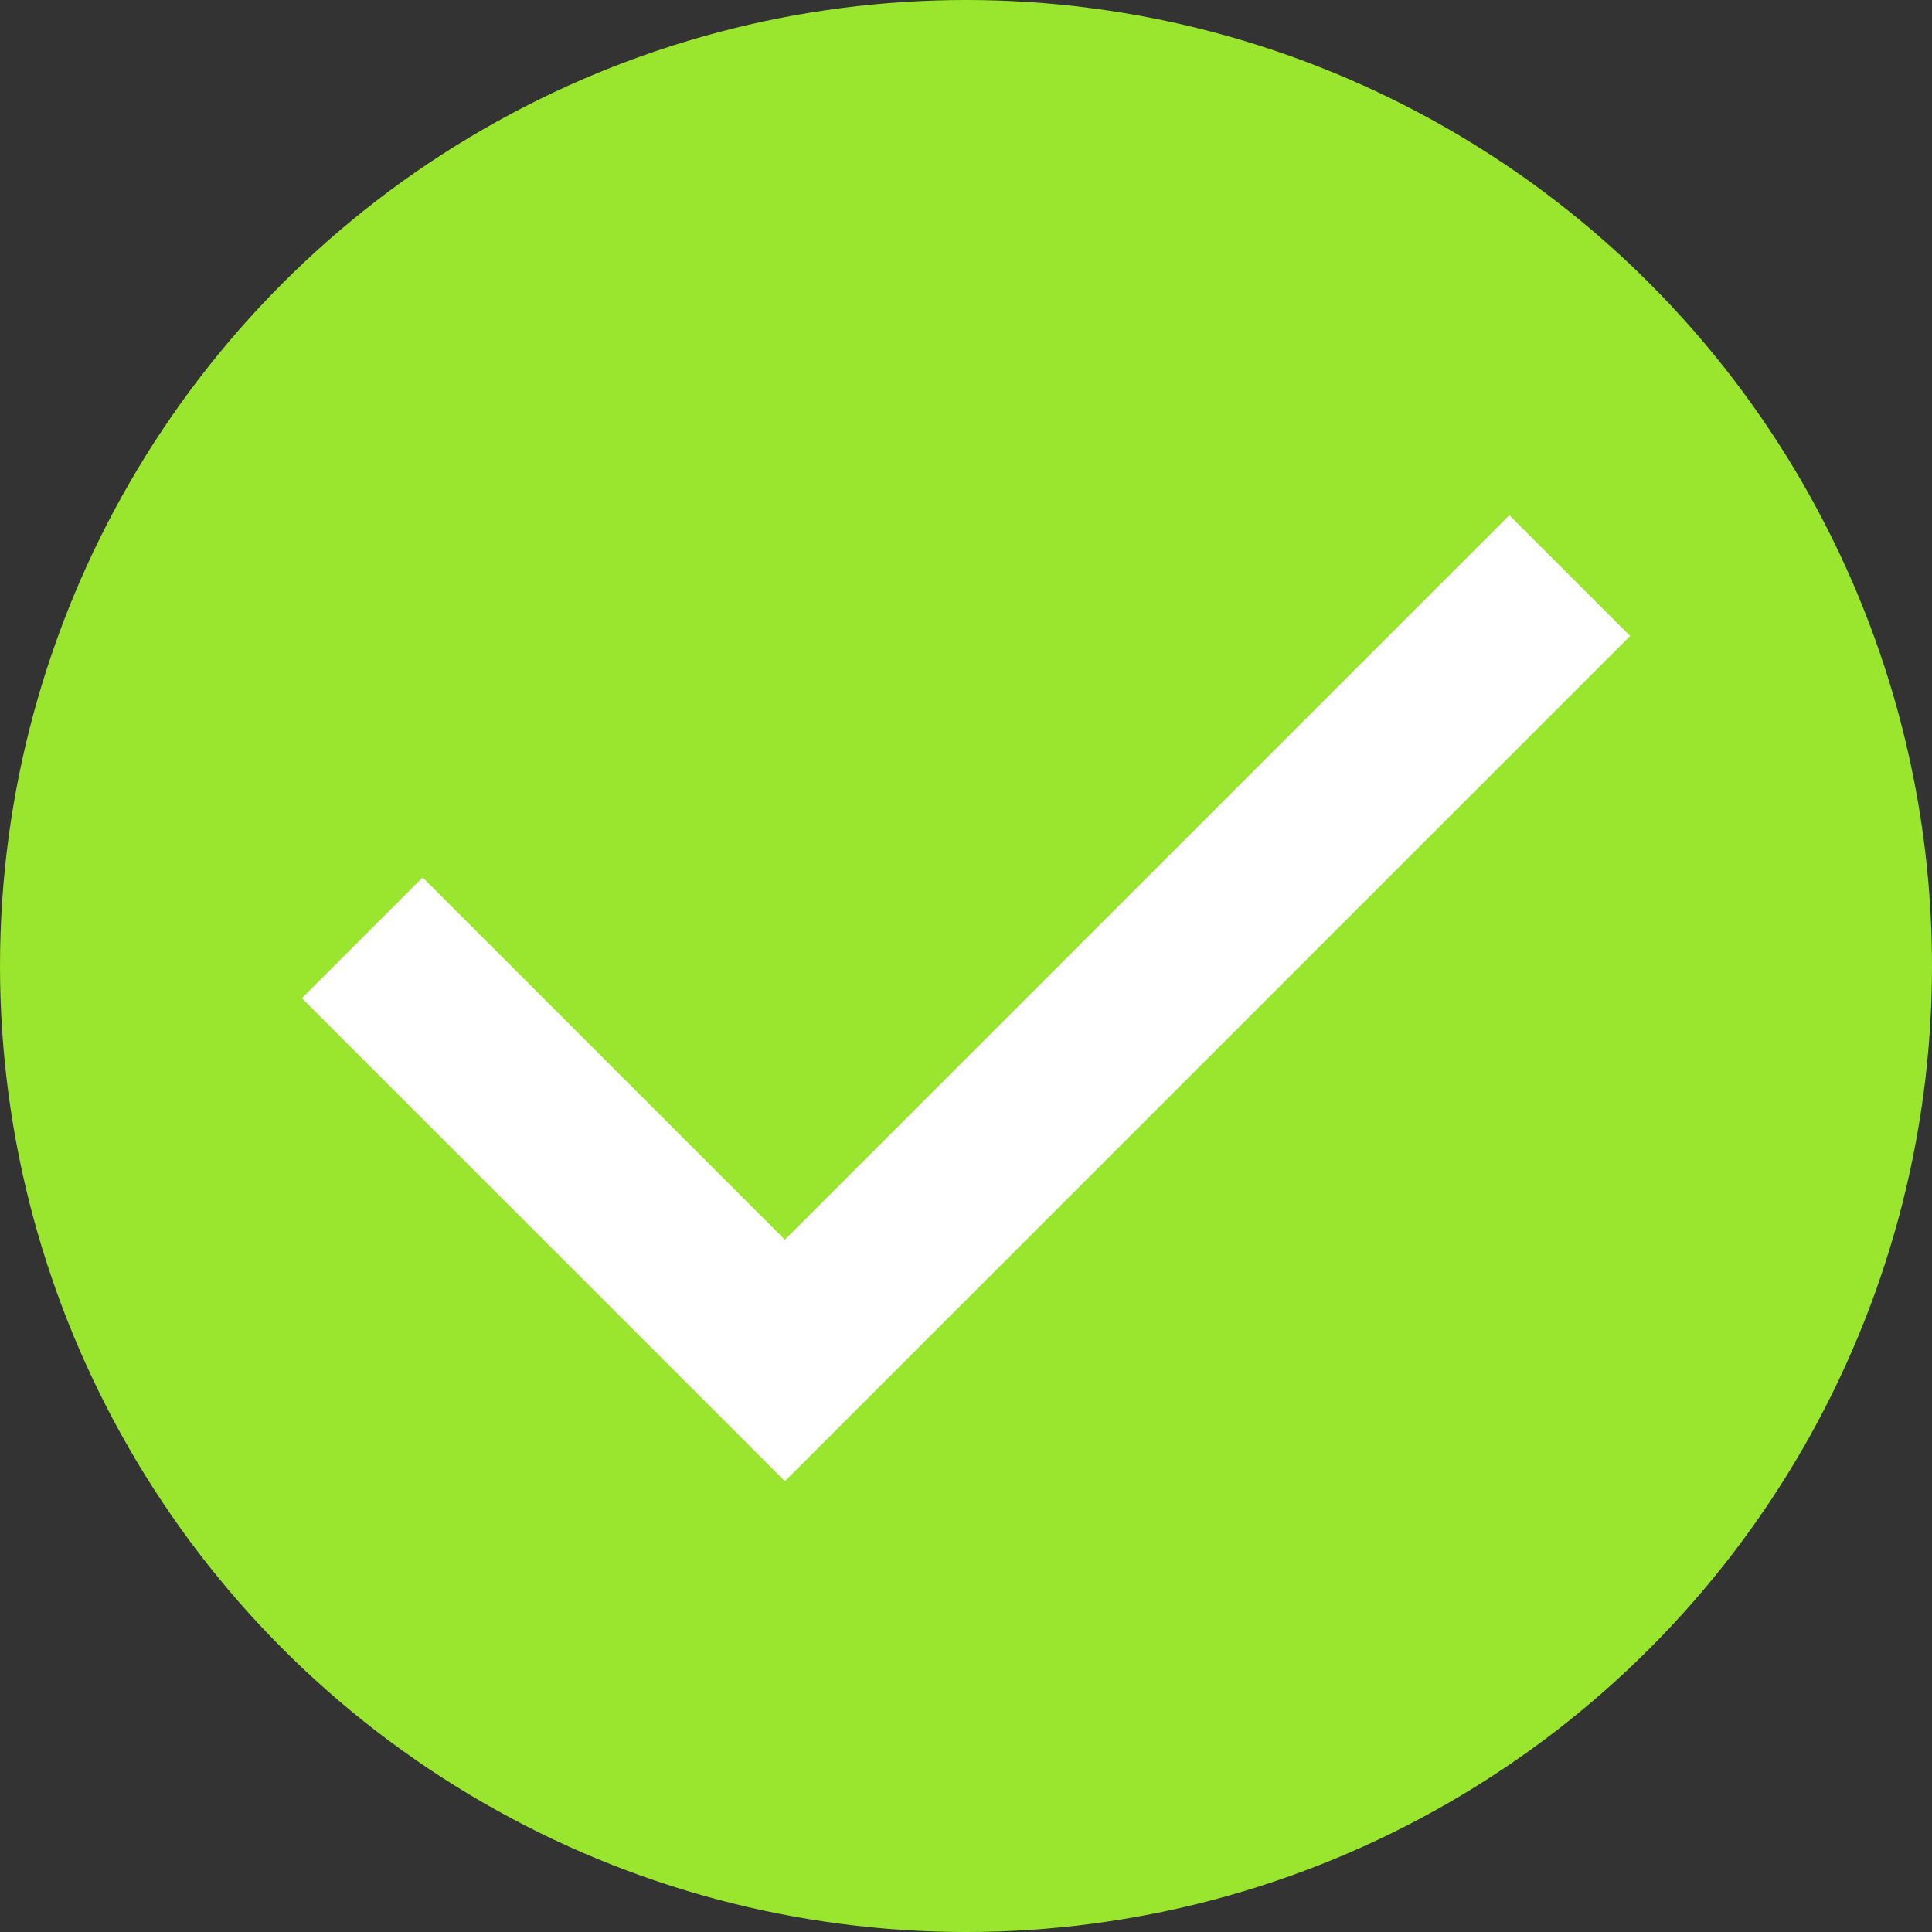 <svg xmlns="http://www.w3.org/2000/svg" width="48" height="48" viewBox="0 0 48 48"><rect x="0" y="0" width="48" height="48" fill="#333333" stroke="none"/><circle cx="24" cy="24" r="24" style="fill:#9ae52e"/><path d="M7.5,24.8l3-3,9,9,18-18,3,3-21,21Z" style="fill:#fff"/></svg>
